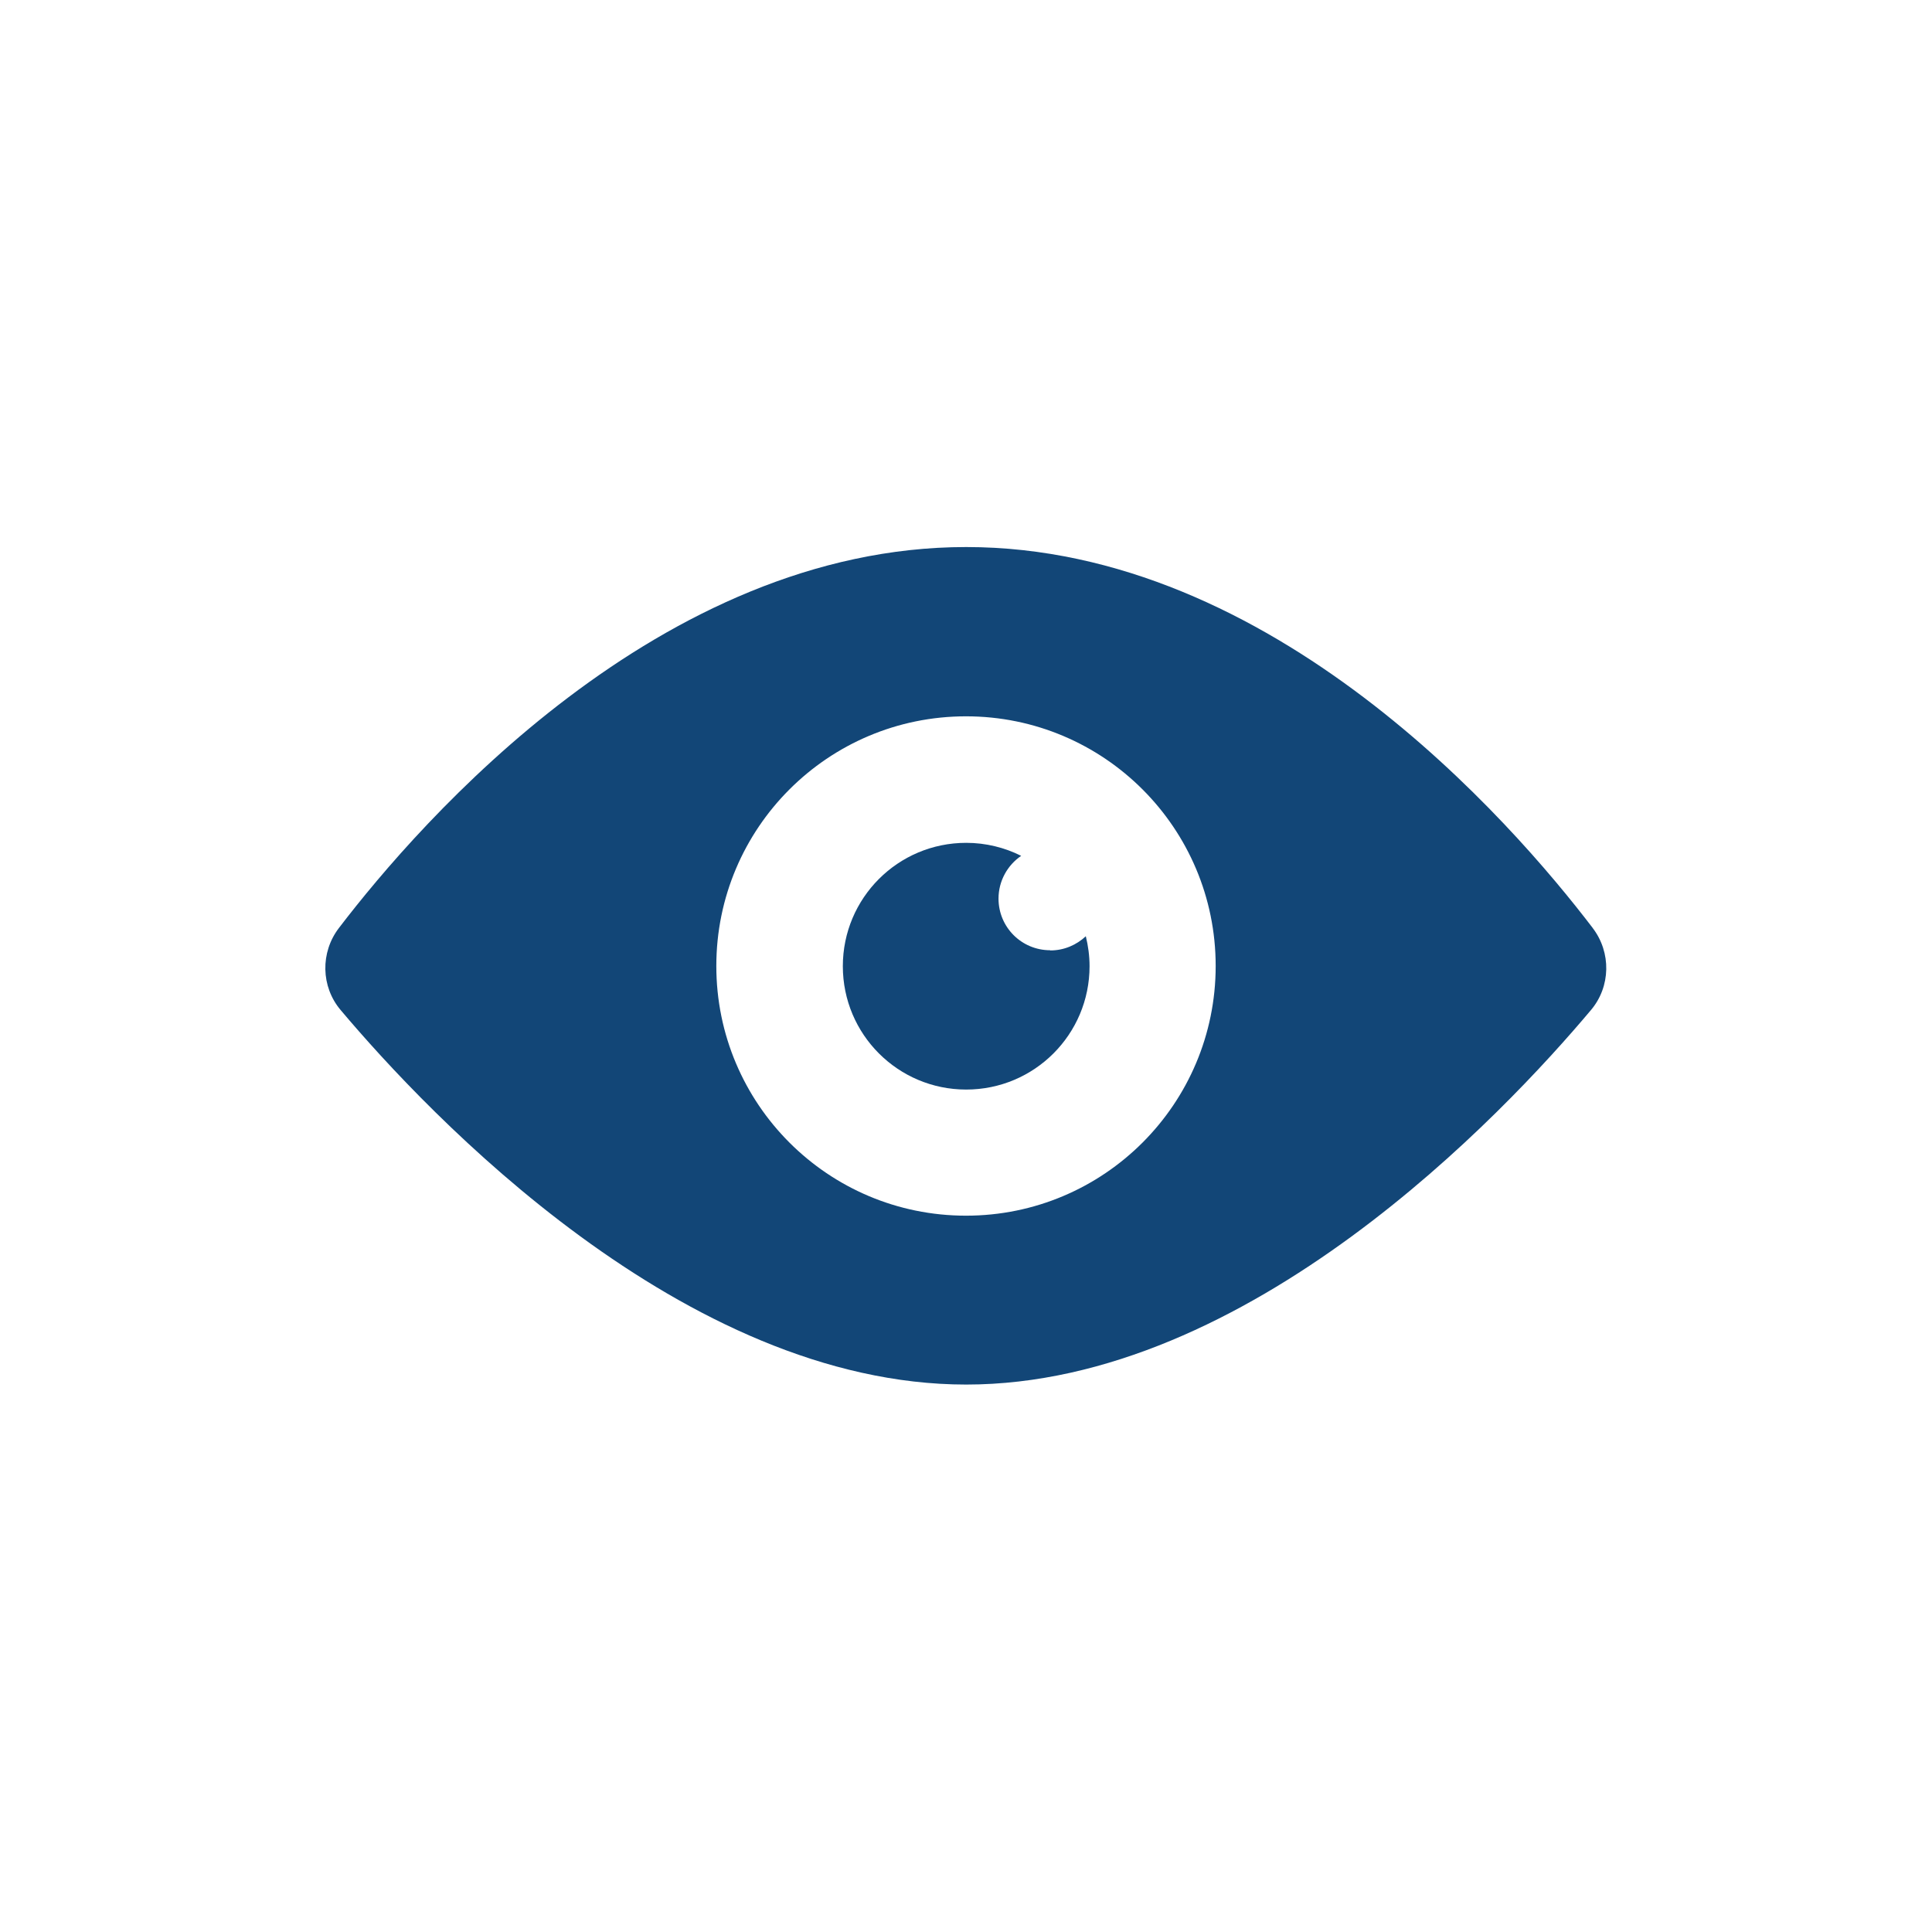 <?xml version="1.0" encoding="UTF-8"?><svg id="Layer_2" xmlns="http://www.w3.org/2000/svg" viewBox="0 0 98.04 98.04"><defs><style>.cls-1{fill:#124677;}.cls-2{fill:#fff;opacity:0;}</style></defs><g id="Capa_1"><g><rect class="cls-2" width="98.04" height="98.04" rx="13.28" ry="13.28"/><g><path class="cls-1" d="M80.83,47.1c-4.14-5.43-16.25-19.34-31.8-19.34s-27.68,13.9-31.83,19.33c-.95,1.24-.92,2.98,.09,4.17,4.45,5.28,17.4,19,31.74,19s27.27-13.73,31.7-19c1.01-1.19,1.04-2.93,.09-4.17Zm-31.81,14.59c-7,0-12.67-5.67-12.67-12.67s5.67-12.67,12.67-12.67,12.67,5.67,12.67,12.67-5.67,12.67-12.67,12.67Z"/><path class="cls-1" d="M53.29,48.22c-1.45,0-2.62-1.17-2.62-2.62,0-.9,.46-1.7,1.15-2.17-.84-.42-1.79-.66-2.79-.66-3.46,0-6.26,2.8-6.26,6.26s2.8,6.26,6.26,6.26,6.26-2.8,6.26-6.26c0-.52-.07-1.03-.19-1.52-.47,.44-1.1,.72-1.8,.72Z"/></g></g></g></svg>